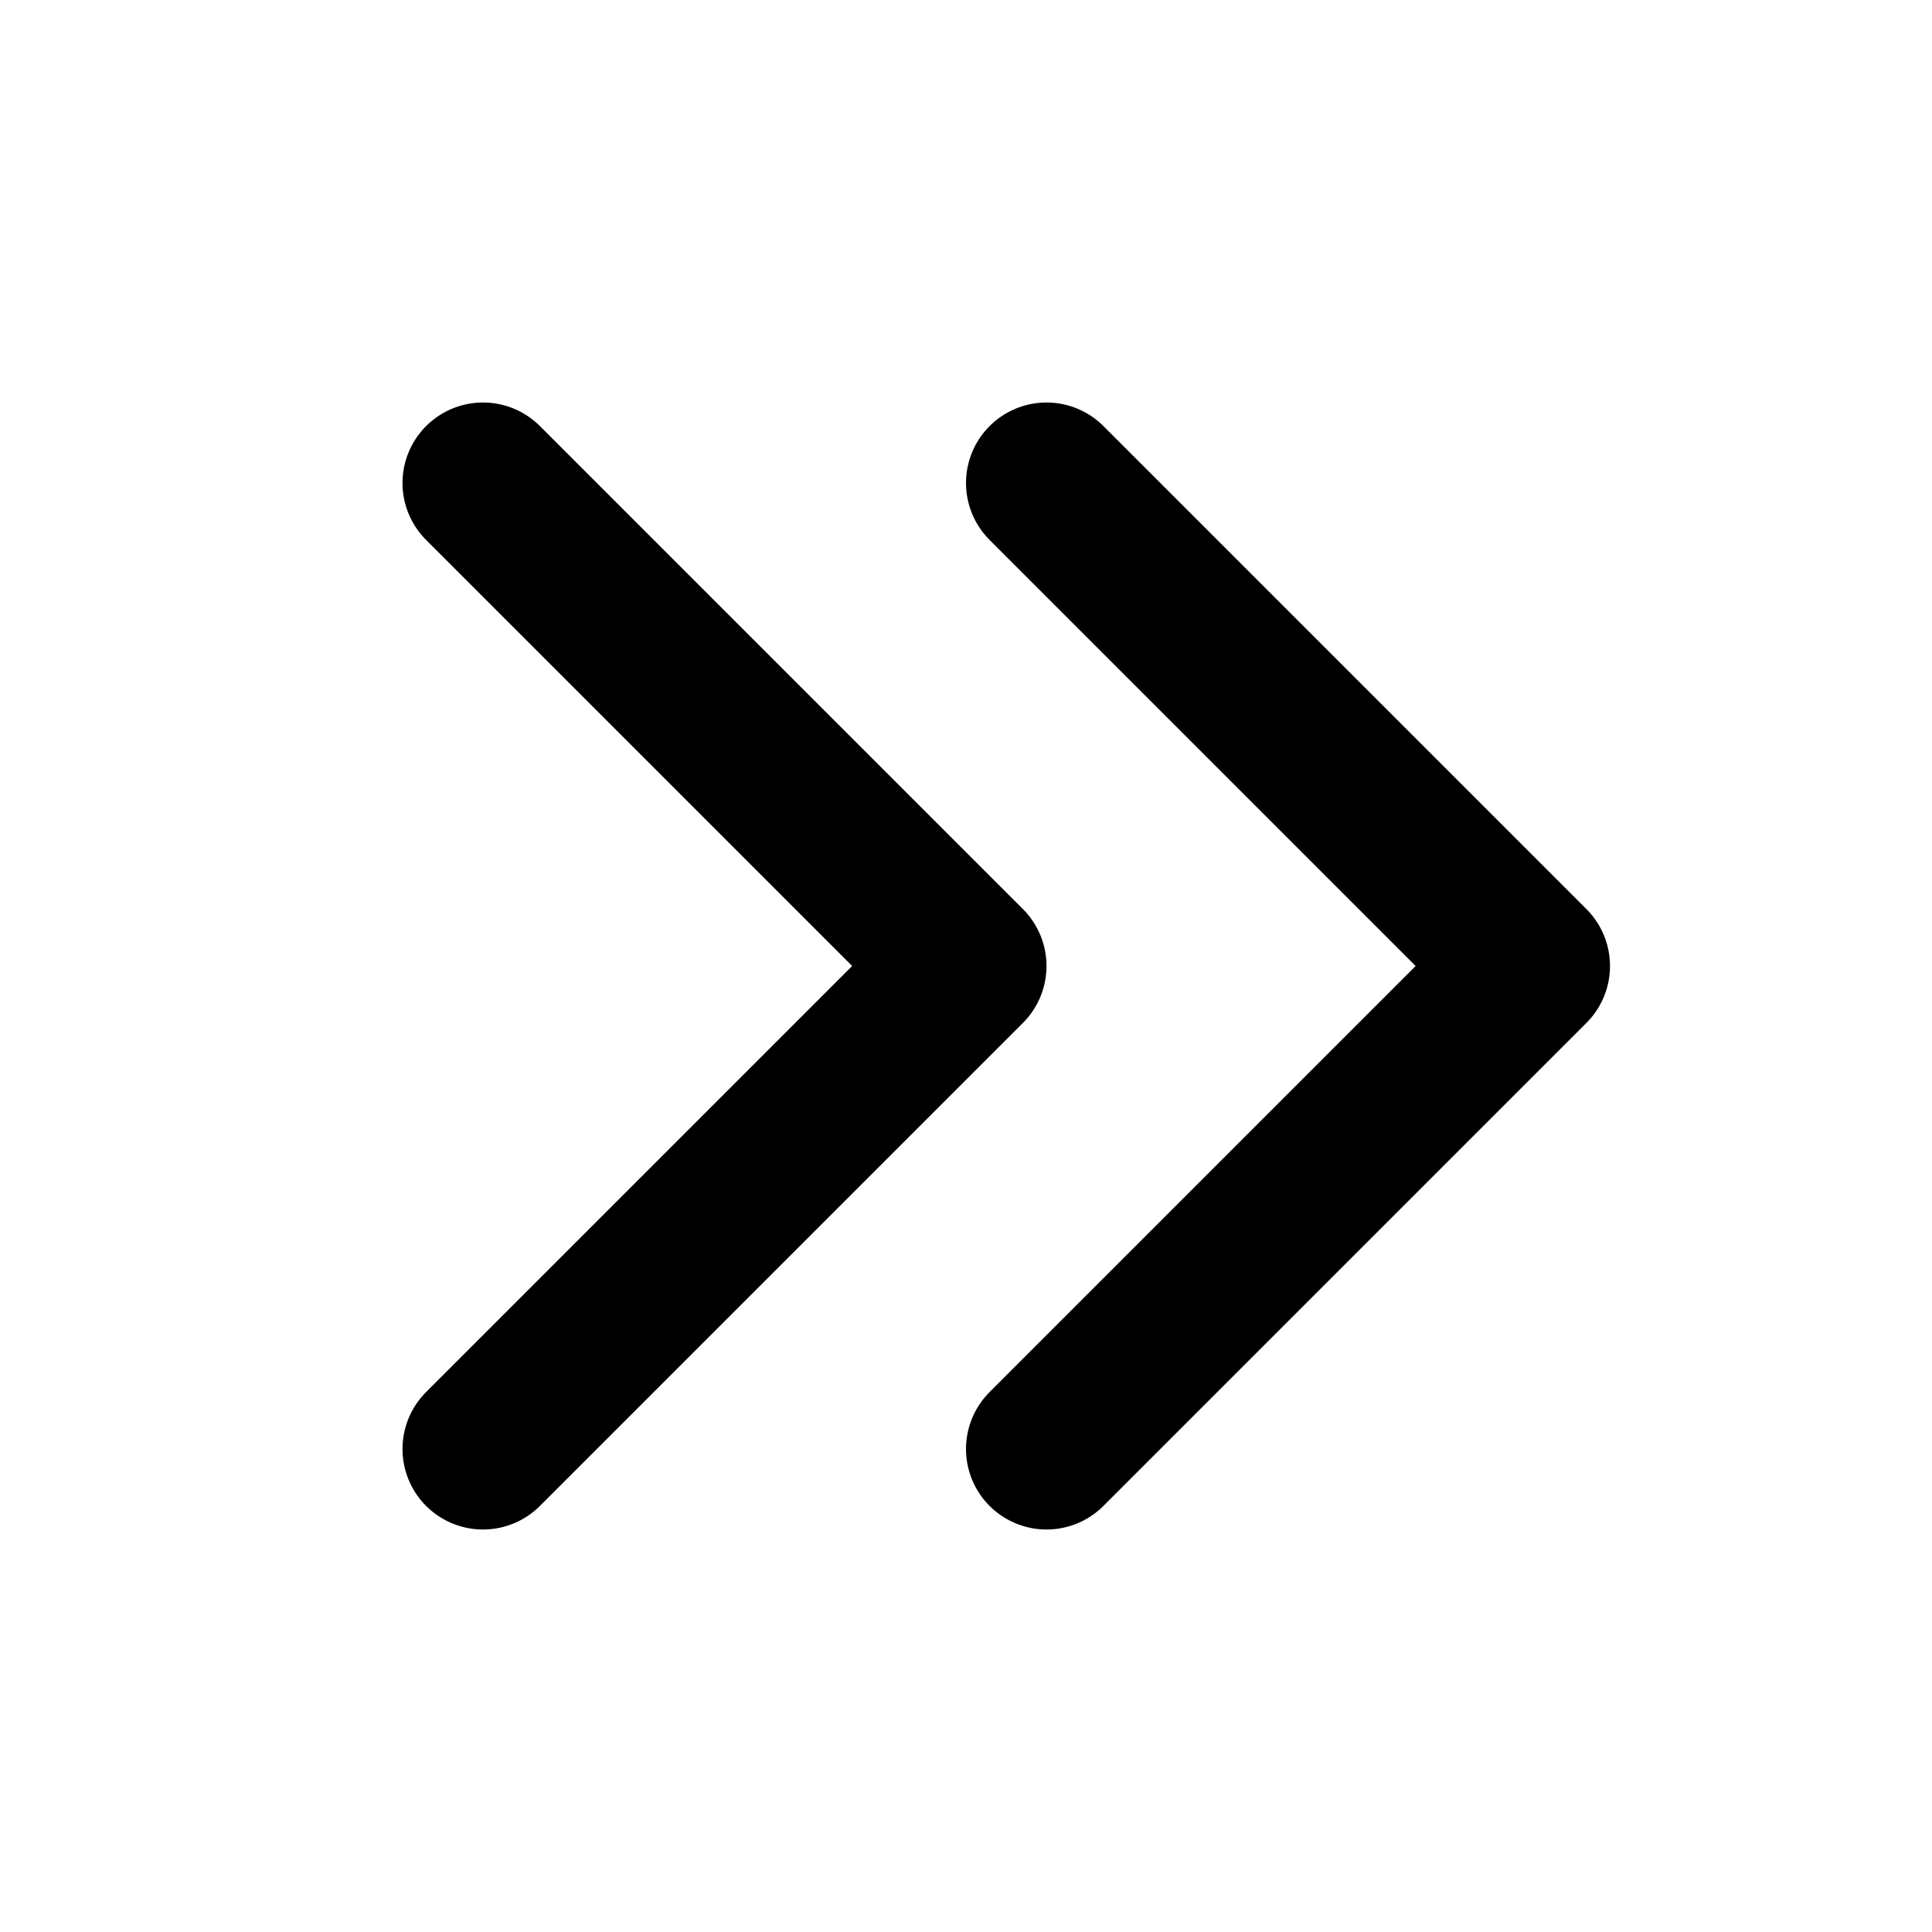 <?xml version="1.0" encoding="utf-8"?><!-- Скачано с сайта svg4.ru / Downloaded from svg4.ru -->
<svg width="800px" height="800px" viewBox="0 0 24 24" fill="none" xmlns="http://www.w3.org/2000/svg">
<path d="M13 6L19 12L13 18M6 6L12 12L6 18" stroke="#000000" stroke-width="2" stroke-linecap="round" stroke-linejoin="round"/>
</svg>